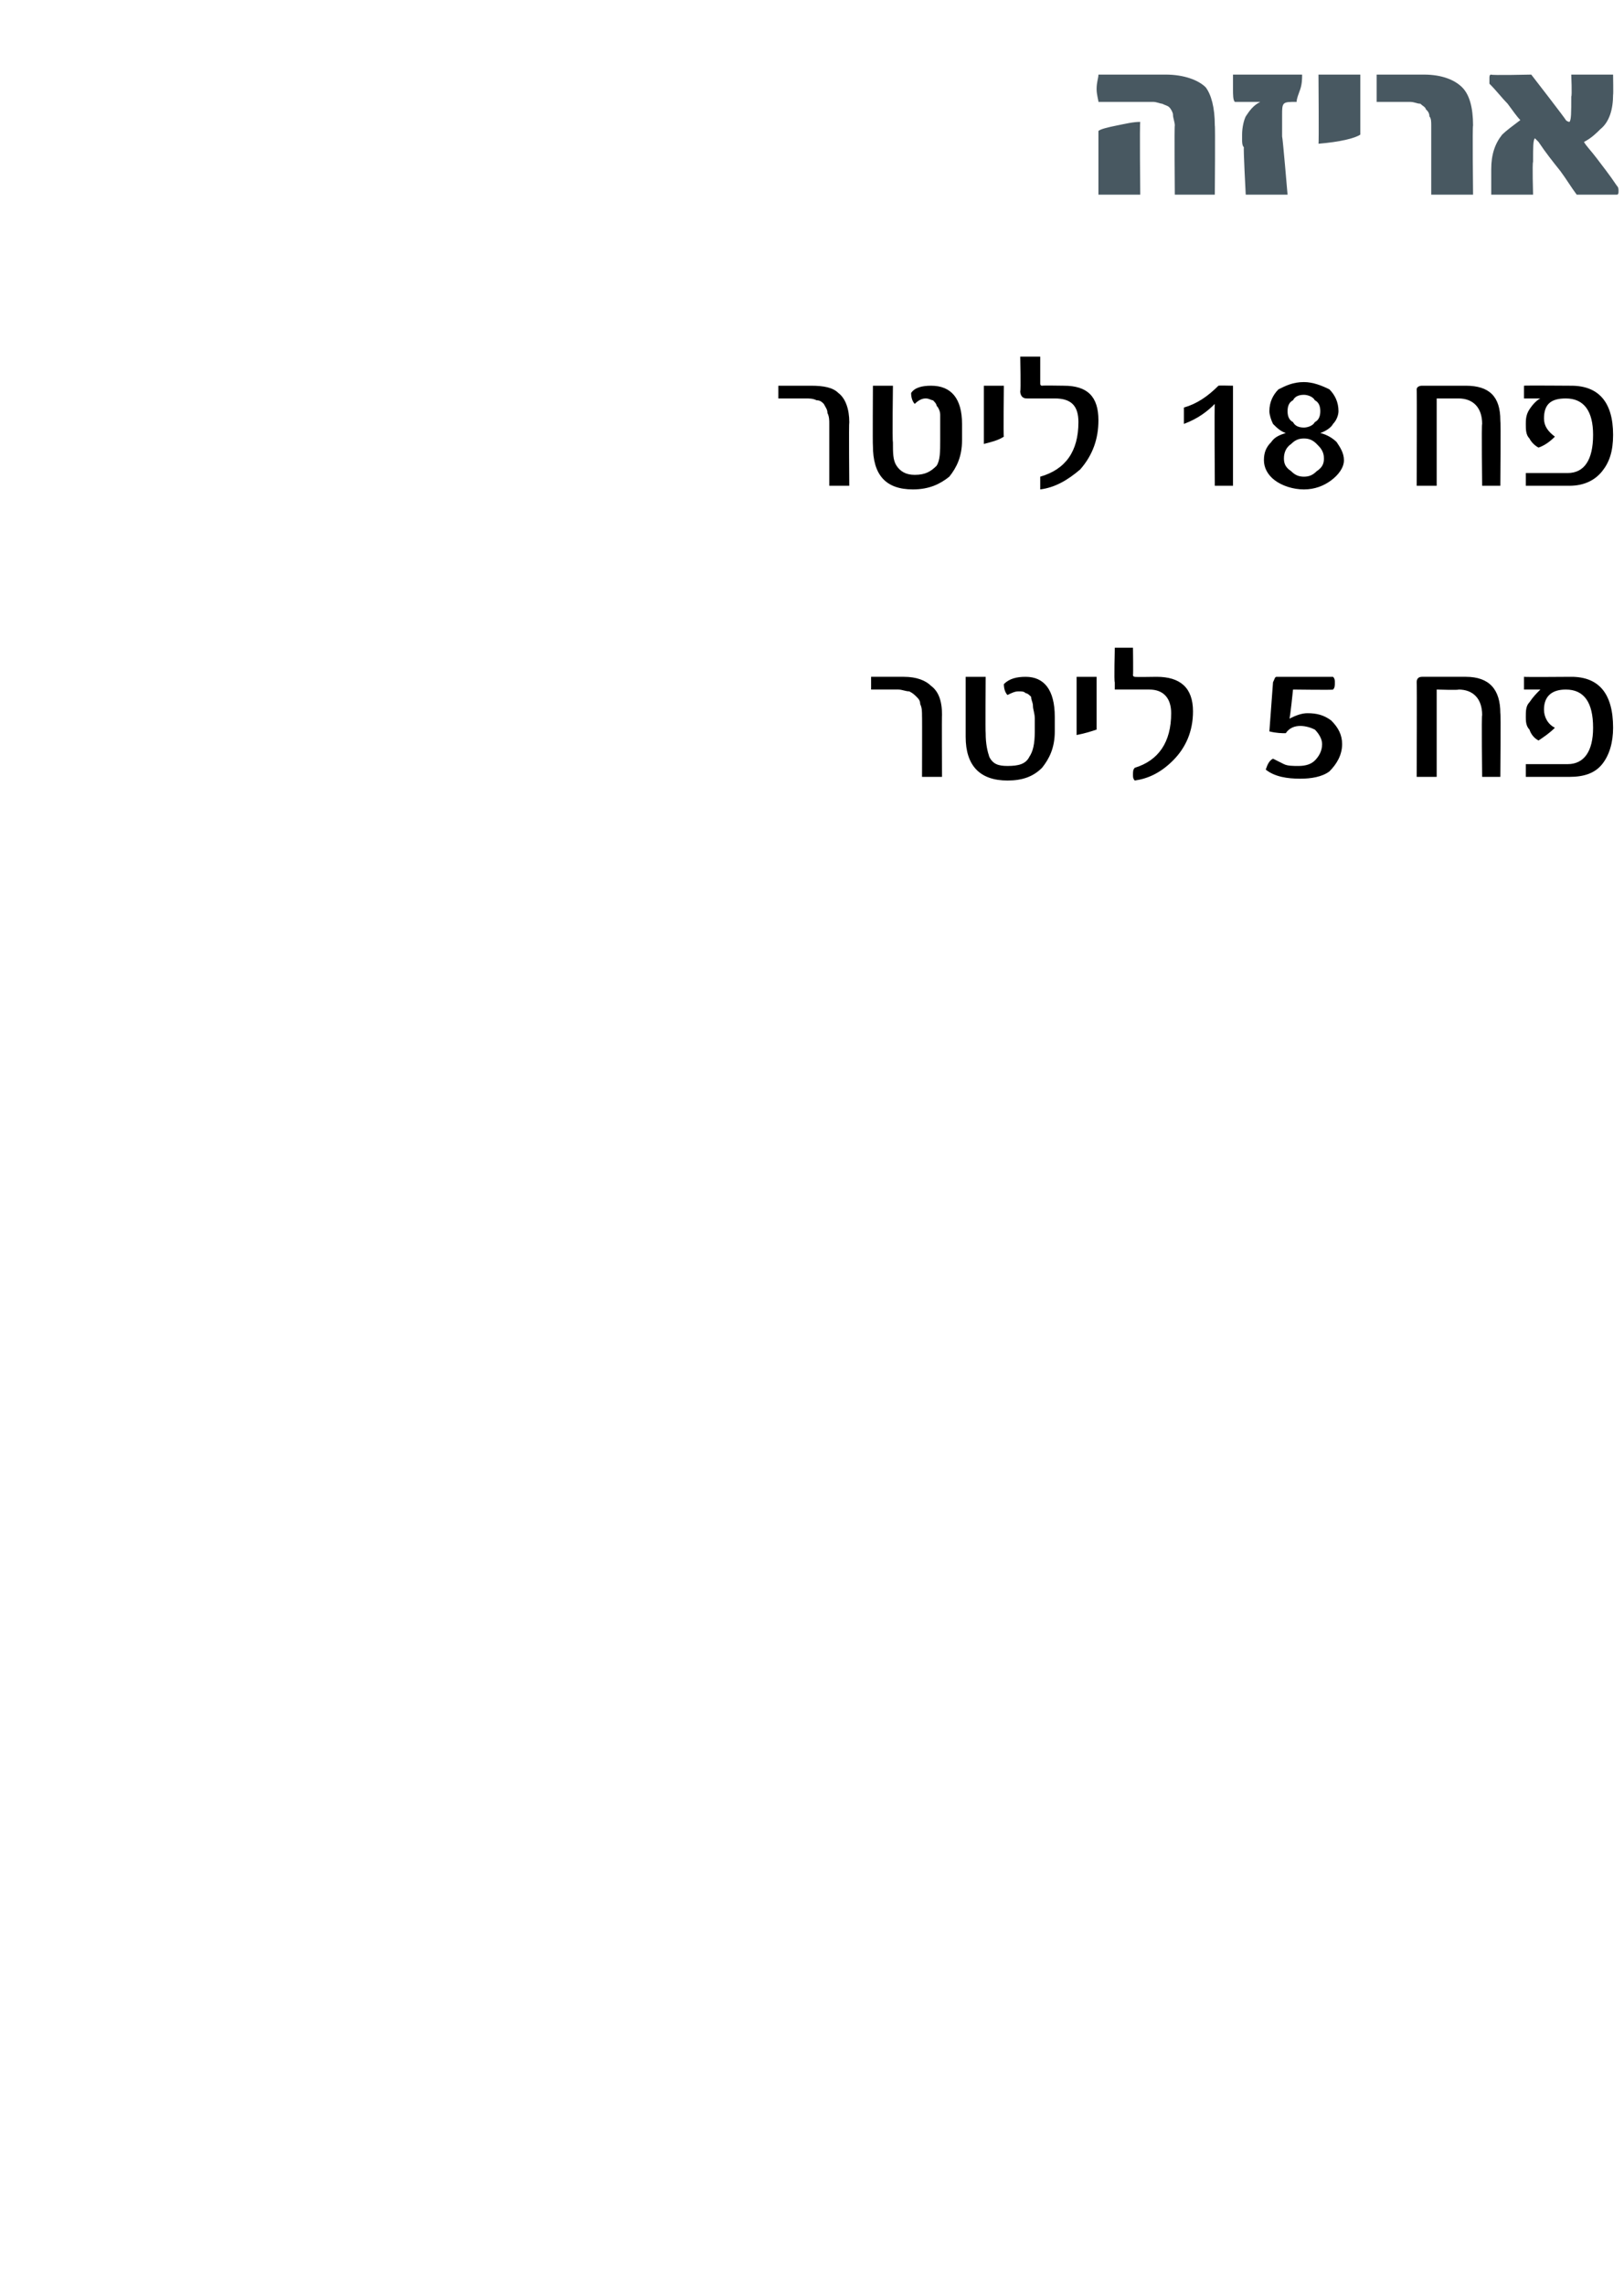 <?xml version="1.0" standalone="no"?><!DOCTYPE svg PUBLIC "-//W3C//DTD SVG 1.1//EN" "http://www.w3.org/Graphics/SVG/1.1/DTD/svg11.dtd"><svg xmlns="http://www.w3.org/2000/svg" version="1.1" width="89.3px" height="125.6px" viewBox="0 0 89.3 125.6"><desc>18 5</desc><defs/><g id="Polygon48745"><path d="m51.8 42.7h-1.1s.01-3.35 0-3.3c0-.3 0-.5-.1-.7c0-.2-.1-.3-.2-.4c-.1-.1-.2-.2-.4-.3c-.2 0-.4-.1-.6-.1h-1.5v-.7h1.8c.7 0 1.2.2 1.5.5c.4.3.6.8.6 1.6c-.02-.04 0 3.4 0 3.4zm6.2-2.5c0 .9-.3 1.5-.7 2c-.5.5-1.1.7-1.9.7c-1.5 0-2.3-.8-2.3-2.4v-3.3h1.1s-.02 3.09 0 3.1c0 .6.1 1 .2 1.3c.2.4.5.5 1 .5c.6 0 1-.1 1.2-.5c.2-.3.3-.7.3-1.4v-.7c0-.3-.1-.5-.1-.7c0-.2-.1-.3-.1-.5c-.1-.1-.2-.2-.3-.2c-.1-.1-.2-.1-.4-.1c-.2 0-.4.1-.6.2c-.1-.1-.2-.3-.2-.6c.3-.3.7-.4 1.2-.4c1 0 1.6.7 1.6 2.2v.8zm2.3-.1c-.3.1-.6.2-1.1.3v-3.2h1.1v2.9zm3.3-2.9c1.3 0 2 .6 2 1.9c0 1.1-.4 2-1.1 2.7c-.7.7-1.4 1-2.1 1.1c-.1-.1-.1-.2-.1-.3c0-.2 0-.3.1-.4c1.3-.4 2-1.4 2-3c0-.8-.4-1.3-1.2-1.3h-1.9v-.4c-.05.01 0-1.9 0-1.9h1s.02 1.49 0 1.5c0 .1.1.1.1.1c.01.02 1.2 0 1.2 0c0 0 .04.02 0 0zm9.6 2.4c.4.4.6.8.6 1.3c0 .6-.3 1.1-.7 1.5c-.4.3-1 .4-1.6.4c-.7 0-1.4-.1-1.9-.5c.1-.3.2-.5.4-.6l.6.3c.2.1.5.1.8.1c.4 0 .7-.1.9-.3c.2-.2.4-.5.4-.9c0-.3-.2-.6-.4-.8c-.2-.1-.5-.2-.8-.2c-.3 0-.6.1-.8.4c-.2 0-.5 0-.9-.1l.2-2.7c.1-.2.1-.3.2-.3h3.1c.1.1.1.2.1.3c0 .2 0 .3-.1.4c.05.03-2.2 0-2.2 0c0 0-.16 1.58-.2 1.6c.4-.2.7-.3 1-.3c.5 0 .9.1 1.3.4zm9.3 3.1h-1s-.04-3.39 0-3.4c0-.9-.5-1.4-1.3-1.4c.01.04-1.2 0-1.2 0v4.8h-1.1s.02-5.22 0-5.2c0-.2.1-.3.3-.3h2.4c1.3 0 1.9.7 1.9 2c.03-.05 0 3.5 0 3.5zm3.9-5.5c1.5 0 2.3.9 2.3 2.8c0 .8-.2 1.5-.6 2c-.4.5-1 .7-1.8.7h-2.4v-.7h2.3c.9 0 1.4-.7 1.4-2c0-1.4-.5-2.1-1.5-2.1c-.8 0-1.2.4-1.2 1.1c0 .4.2.8.6 1c-.3.3-.6.5-.9.7c-.2-.1-.4-.3-.5-.6c-.2-.2-.2-.5-.2-.7c0-.3 0-.6.2-.8c.2-.3.4-.5.6-.7h-.9v-.7c-.01.02 2.6 0 2.6 0c0 0-.04.02 0 0z" stroke="none" fill="#000"/></g><g id="Polygon48744"><path d="m46.7 26.7h-1.1v-3.4c0-.2 0-.4-.1-.6c0-.2-.1-.3-.2-.5c-.1-.1-.2-.2-.4-.2c-.2-.1-.4-.1-.6-.1h-1.5v-.7h1.8c.7 0 1.2.1 1.5.4c.4.3.6.9.6 1.6c-.03.03 0 3.5 0 3.5zm6.2-2.5c0 .9-.3 1.5-.7 2c-.5.4-1.1.7-2 .7c-1.5 0-2.2-.8-2.2-2.4c-.02-.02 0-3.3 0-3.3h1.1s-.04 3.05 0 3.1c0 .6 0 1 .2 1.3c.2.3.5.5 1 .5c.6 0 .9-.2 1.2-.5c.2-.3.2-.8.2-1.4v-1.4c0-.2-.1-.4-.2-.5c0-.1-.1-.2-.2-.3c-.1 0-.2-.1-.4-.1c-.2 0-.4.1-.6.3c-.1-.1-.2-.3-.2-.6c.2-.3.6-.4 1.1-.4c1.1 0 1.7.7 1.7 2.1v.9zm2.3-.2c-.3.2-.7.3-1.1.4v-3.2h1.1s-.03 2.84 0 2.8zm3.3-2.8c1.3 0 1.9.6 1.9 1.9c0 1-.3 1.9-1 2.7c-.7.6-1.4 1-2.2 1.1v-.7c1.4-.4 2.1-1.4 2.1-3c0-.9-.4-1.3-1.3-1.3h-1.5c-.1 0-.2 0-.3-.1c0 0-.1-.1-.1-.3c.04-.02 0-1.9 0-1.9h1.1v1.5s0 .1.1.1c0-.02 1.2 0 1.2 0c0 0 .03-.02 0 0zm9.3 5.5h-1s-.03-4.52 0-4.5c-.4.4-.9.8-1.7 1.1v-.9c.7-.2 1.3-.6 1.9-1.2c-.01-.02.8 0 .8 0v5.5zm5.7-2.4c.2.3.4.6.4 1c0 .4-.3.8-.7 1.1c-.4.3-.9.5-1.5.5c-.6 0-1.2-.2-1.6-.5c-.4-.3-.6-.7-.6-1.1c0-.4.1-.7.4-1c.2-.3.5-.4.8-.5c-.3-.1-.5-.3-.7-.5c-.1-.2-.2-.5-.2-.7c0-.5.2-.9.5-1.2c.4-.2.8-.4 1.4-.4c.5 0 1 .2 1.4.4c.3.3.5.7.5 1.2c0 .2-.1.5-.3.7c-.1.2-.4.4-.7.5c.4.1.7.3.9.5zm-1.2-1.1c.2-.1.3-.3.3-.6c0-.3-.1-.5-.3-.6c-.1-.2-.4-.3-.6-.3c-.3 0-.5.1-.6.3c-.2.1-.3.3-.3.6c0 .3.1.5.3.6c.1.2.3.3.6.3c.2 0 .5-.1.6-.3zm.1 2.7c.3-.2.4-.4.4-.7c0-.4-.2-.6-.4-.8c-.2-.2-.4-.3-.7-.3c-.3 0-.5.1-.7.3c-.3.2-.4.5-.4.8c0 .3.1.5.4.7c.2.2.4.3.7.3c.3 0 .5-.1.7-.3zm10.1.8h-1s-.04-3.43 0-3.4c0-.9-.5-1.4-1.3-1.4H79v4.8h-1.1s.02-5.25 0-5.3c0-.1.1-.2.3-.2h2.4c1.3 0 1.9.6 1.9 1.9c.03.02 0 3.6 0 3.6zm3.9-5.5c1.5 0 2.3.9 2.3 2.7c0 .9-.2 1.5-.6 2c-.4.5-1 .8-1.8.8h-2.4v-.7h2.3c.9 0 1.4-.7 1.4-2.1c0-1.3-.5-2-1.5-2c-.8 0-1.2.3-1.2 1.1c0 .4.2.7.6 1c-.3.3-.6.5-.9.6c-.2-.1-.4-.3-.5-.5c-.2-.2-.2-.5-.2-.8c0-.2 0-.5.2-.8c.2-.3.4-.5.6-.6h-.9v-.7c-.01-.02 2.6 0 2.6 0c0 0-.04-.02 0 0z" stroke="none" fill="#000"/></g><g id="Polygon48743"><path d="m66.8 10.7h-2.2s-.03-3.83 0-3.8c0-.2-.1-.4-.1-.6c0-.1-.1-.3-.2-.4c-.1-.1-.2-.1-.4-.2c-.1 0-.3-.1-.5-.1h-3c0-.1-.1-.4-.1-.7c0-.4.1-.6.1-.8h3.7c1 0 1.8.3 2.2.7c.3.4.5 1.1.5 2.1c.03-.03 0 3.8 0 3.8zm-4.1 0h-2.3V7.2c.1-.1.5-.2 1-.3c.5-.1.9-.2 1.3-.2c-.04.05 0 4 0 4zm8.9-6.6c0 .2 0 .5-.1.8c-.1.3-.2.5-.2.7c-.4 0-.6 0-.7.1c-.1.1-.1.3-.1.6v1.2c.03.01.3 3.2.3 3.2h-2.3s-.14-2.61-.1-2.6c-.1-.1-.1-.3-.1-.4v-.3c0-.4.1-.8.2-1c.2-.3.4-.6.8-.8h-1.4c-.1-.1-.1-.4-.1-.7v-.8h3.8zm3.2 3.3c-.3.2-1.1.4-2.3.5c.03.03 0-3.8 0-3.8h2.3v3.3zm6.2 3.3h-2.3V6.9c0-.2 0-.4-.1-.5c0-.2-.1-.3-.2-.4c0-.1-.2-.2-.3-.3c-.2 0-.3-.1-.6-.1h-1.8V4.1h2.6c1 0 1.7.3 2.1.7c.4.4.6 1.1.6 2.1c-.04-.03 0 3.8 0 3.8zm7.9-.5c.1.1.1.2.1.3c0 .1 0 .2-.1.2h-2.2c-.3-.4-.6-.9-.9-1.3c-.4-.5-.8-1-1.2-1.6l-.2-.2c-.1.1-.1.5-.1 1.3c-.05.03 0 1.8 0 1.8H82V9.3c0-.8.2-1.4.6-1.9c.2-.2.6-.5 1-.8c-.2-.2-.4-.5-.7-.9c-.3-.3-.6-.7-1-1.1v-.3c0-.1 0-.2.1-.2c0 .05 2.2 0 2.2 0c0 0 1.94 2.5 1.9 2.5c.1.1.2.1.2.1c.1-.1.1-.5.1-1.4c.05 0 0-1.2 0-1.2h2.3s.02 1.14 0 1.1c0 .8-.2 1.5-.7 1.9c-.2.2-.5.5-.9.7c.1.2.4.5.7.9c.3.4.7.9 1.1 1.5z" stroke="none" fill="#485861"/></g></svg>